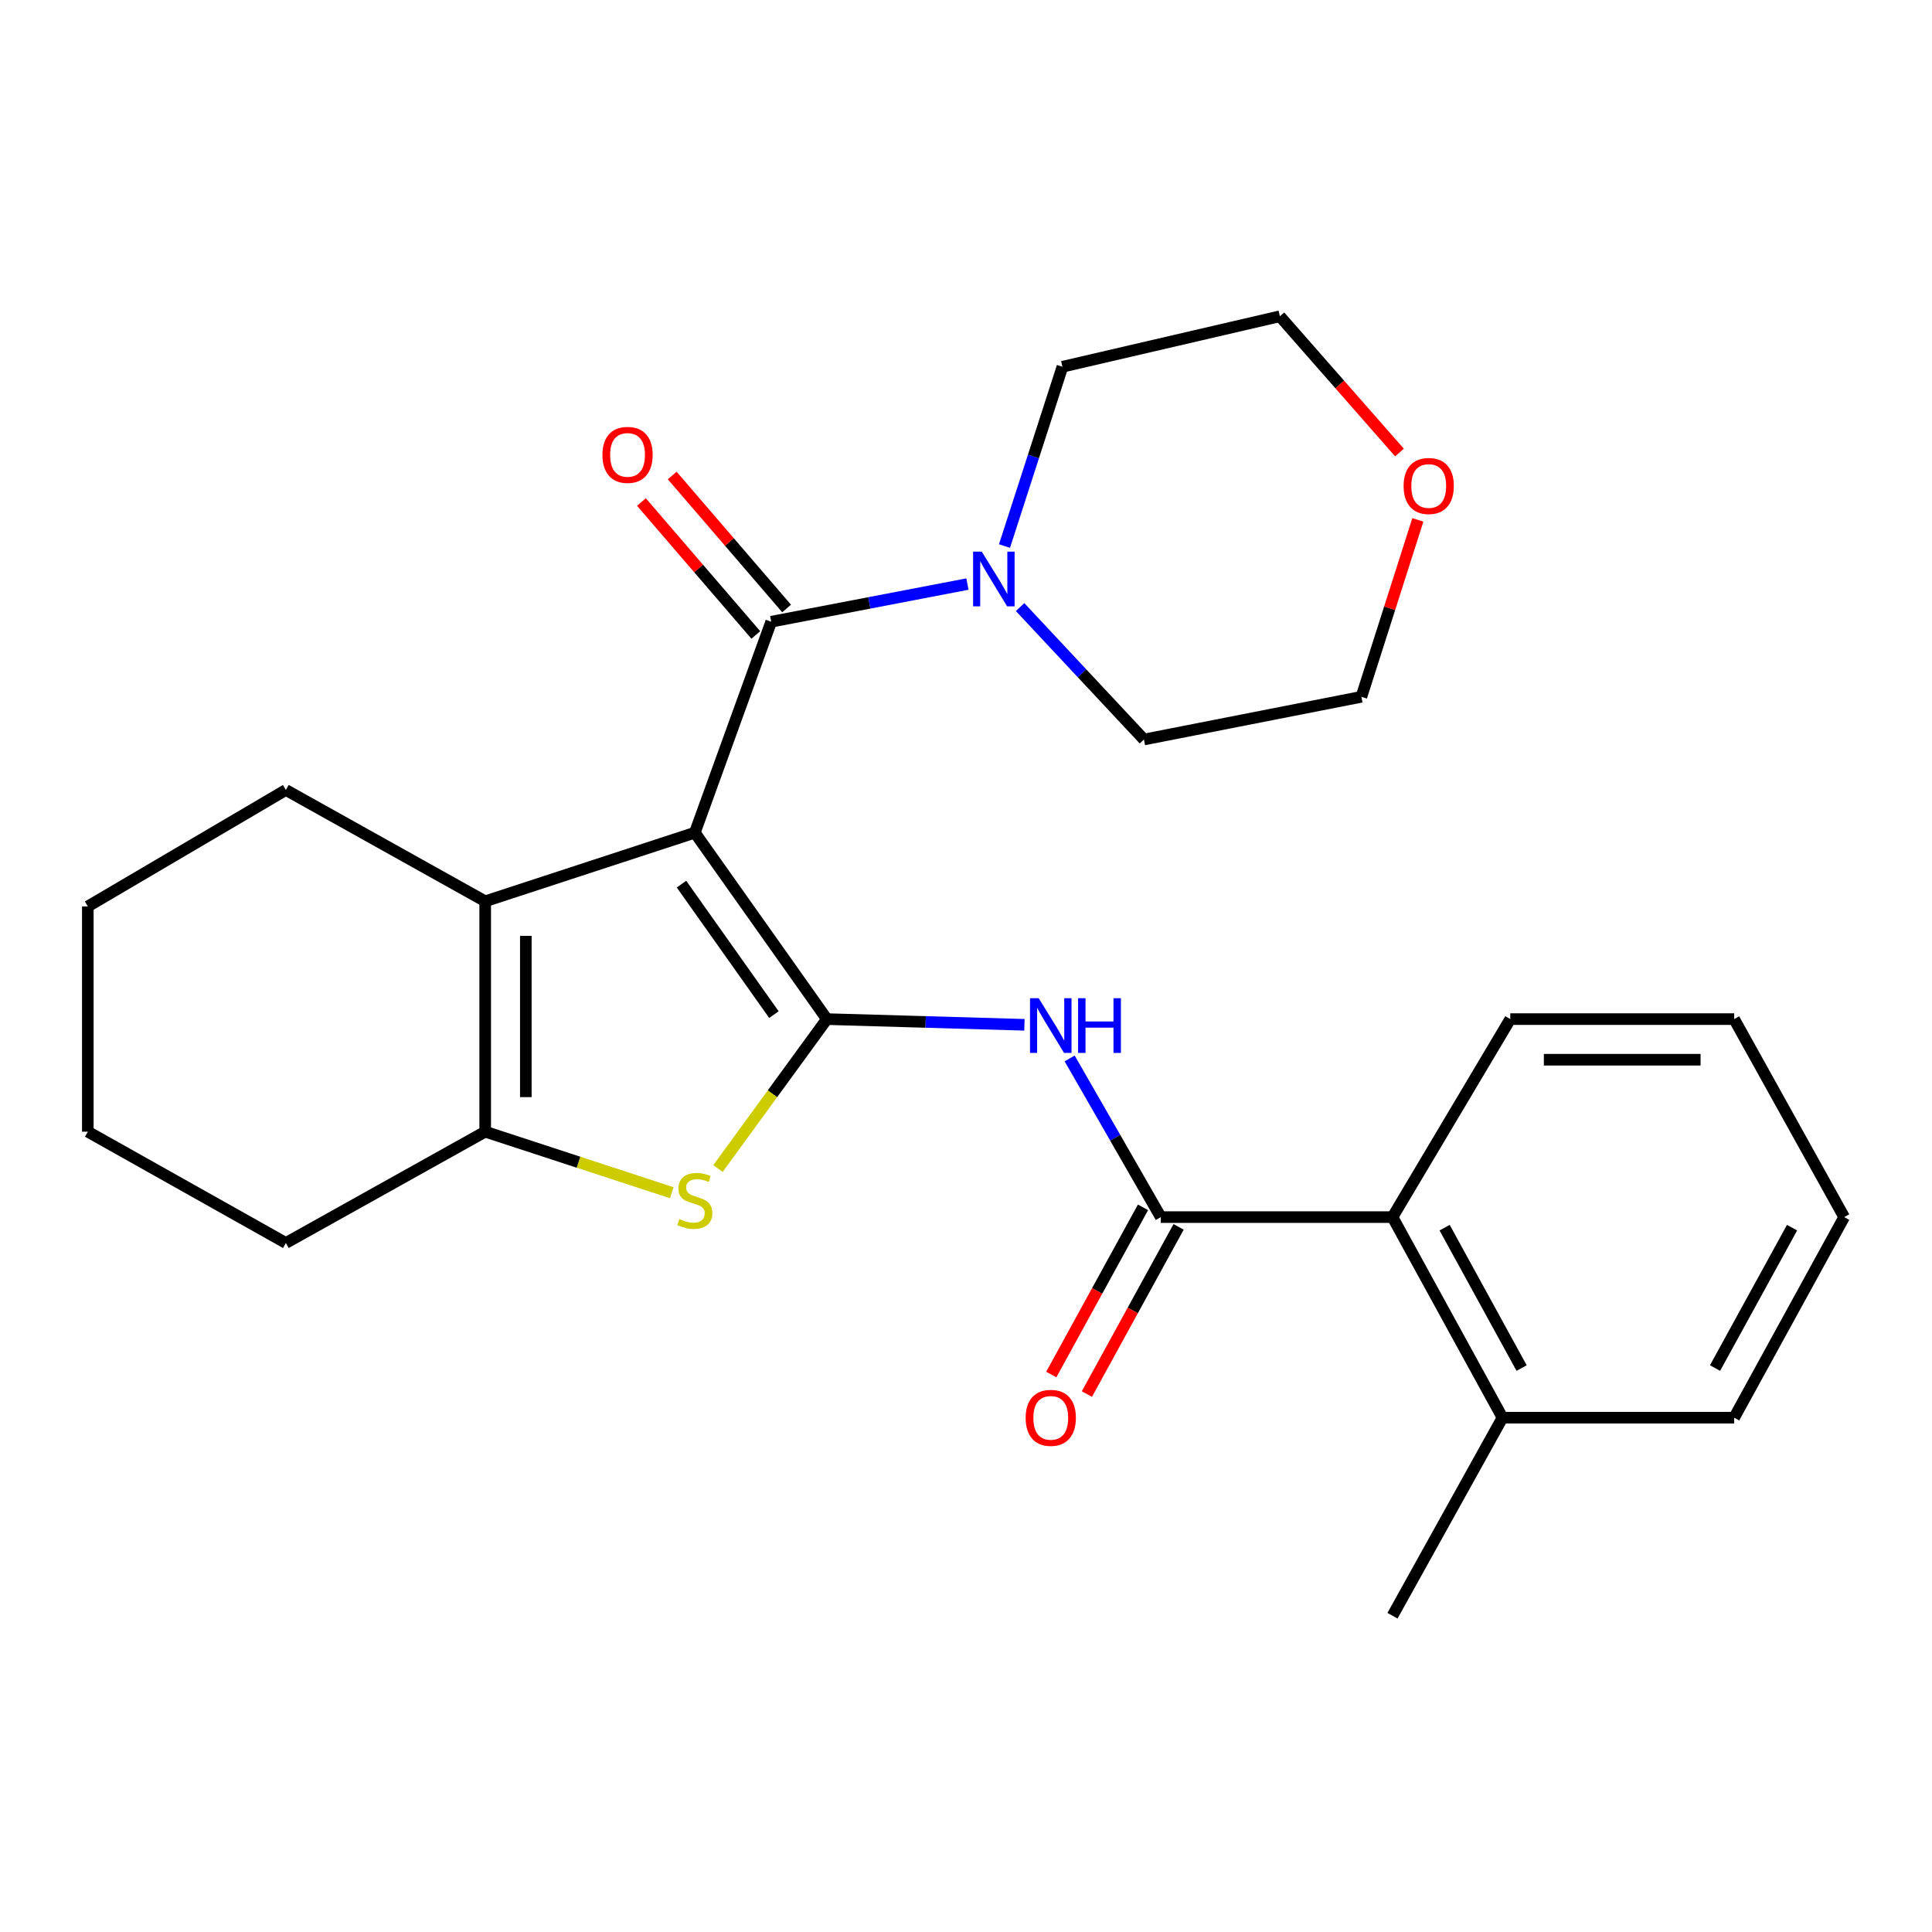 <?xml version='1.0' encoding='iso-8859-1'?>
<svg version='1.1' baseProfile='full'
              xmlns='http://www.w3.org/2000/svg'
                      xmlns:rdkit='http://www.rdkit.org/xml'
                      xmlns:xlink='http://www.w3.org/1999/xlink'
                  xml:space='preserve'
width='1000px' height='1000px' viewBox='0 0 1000 1000'>
<!-- END OF HEADER -->
<rect style='opacity:1.0;fill:#FFFFFF;stroke:none' width='1000' height='1000' x='0' y='0'> </rect>
<path class='bond-0' d='M 359.641,430.995 L 427.992,527.488' style='fill:none;fill-rule:evenodd;stroke:#000000;stroke-width:6px;stroke-linecap:butt;stroke-linejoin:miter;stroke-opacity:1' />
<path class='bond-0' d='M 352.735,457.623 L 400.581,525.168' style='fill:none;fill-rule:evenodd;stroke:#000000;stroke-width:6px;stroke-linecap:butt;stroke-linejoin:miter;stroke-opacity:1' />
<path class='bond-1' d='M 359.641,430.995 L 399.173,321.803' style='fill:none;fill-rule:evenodd;stroke:#000000;stroke-width:6px;stroke-linecap:butt;stroke-linejoin:miter;stroke-opacity:1' />
<path class='bond-3' d='M 359.641,430.995 L 251.139,466.508' style='fill:none;fill-rule:evenodd;stroke:#000000;stroke-width:6px;stroke-linecap:butt;stroke-linejoin:miter;stroke-opacity:1' />
<path class='bond-2' d='M 427.992,527.488 L 399.807,566.155' style='fill:none;fill-rule:evenodd;stroke:#000000;stroke-width:6px;stroke-linecap:butt;stroke-linejoin:miter;stroke-opacity:1' />
<path class='bond-2' d='M 399.807,566.155 L 371.622,604.822' style='fill:none;fill-rule:evenodd;stroke:#CCCC00;stroke-width:6px;stroke-linecap:butt;stroke-linejoin:miter;stroke-opacity:1' />
<path class='bond-4' d='M 427.992,527.488 L 479.116,528.962' style='fill:none;fill-rule:evenodd;stroke:#000000;stroke-width:6px;stroke-linecap:butt;stroke-linejoin:miter;stroke-opacity:1' />
<path class='bond-4' d='M 479.116,528.962 L 530.239,530.436' style='fill:none;fill-rule:evenodd;stroke:#0000FF;stroke-width:6px;stroke-linecap:butt;stroke-linejoin:miter;stroke-opacity:1' />
<path class='bond-7' d='M 399.173,321.803 L 449.957,312.058' style='fill:none;fill-rule:evenodd;stroke:#000000;stroke-width:6px;stroke-linecap:butt;stroke-linejoin:miter;stroke-opacity:1' />
<path class='bond-7' d='M 449.957,312.058 L 500.742,302.313' style='fill:none;fill-rule:evenodd;stroke:#0000FF;stroke-width:6px;stroke-linecap:butt;stroke-linejoin:miter;stroke-opacity:1' />
<path class='bond-9' d='M 407.143,314.947 L 377.54,280.534' style='fill:none;fill-rule:evenodd;stroke:#000000;stroke-width:6px;stroke-linecap:butt;stroke-linejoin:miter;stroke-opacity:1' />
<path class='bond-9' d='M 377.54,280.534 L 347.937,246.122' style='fill:none;fill-rule:evenodd;stroke:#FF0000;stroke-width:6px;stroke-linecap:butt;stroke-linejoin:miter;stroke-opacity:1' />
<path class='bond-9' d='M 391.203,328.66 L 361.599,294.248' style='fill:none;fill-rule:evenodd;stroke:#000000;stroke-width:6px;stroke-linecap:butt;stroke-linejoin:miter;stroke-opacity:1' />
<path class='bond-9' d='M 361.599,294.248 L 331.996,259.835' style='fill:none;fill-rule:evenodd;stroke:#FF0000;stroke-width:6px;stroke-linecap:butt;stroke-linejoin:miter;stroke-opacity:1' />
<path class='bond-26' d='M 347.707,617.354 L 299.423,601.556' style='fill:none;fill-rule:evenodd;stroke:#CCCC00;stroke-width:6px;stroke-linecap:butt;stroke-linejoin:miter;stroke-opacity:1' />
<path class='bond-26' d='M 299.423,601.556 L 251.139,585.757' style='fill:none;fill-rule:evenodd;stroke:#000000;stroke-width:6px;stroke-linecap:butt;stroke-linejoin:miter;stroke-opacity:1' />
<path class='bond-5' d='M 251.139,466.508 L 251.139,585.757' style='fill:none;fill-rule:evenodd;stroke:#000000;stroke-width:6px;stroke-linecap:butt;stroke-linejoin:miter;stroke-opacity:1' />
<path class='bond-5' d='M 272.167,484.395 L 272.167,567.87' style='fill:none;fill-rule:evenodd;stroke:#000000;stroke-width:6px;stroke-linecap:butt;stroke-linejoin:miter;stroke-opacity:1' />
<path class='bond-13' d='M 251.139,466.508 L 147.964,408.892' style='fill:none;fill-rule:evenodd;stroke:#000000;stroke-width:6px;stroke-linecap:butt;stroke-linejoin:miter;stroke-opacity:1' />
<path class='bond-6' d='M 553.653,547.847 L 577.24,588.91' style='fill:none;fill-rule:evenodd;stroke:#0000FF;stroke-width:6px;stroke-linecap:butt;stroke-linejoin:miter;stroke-opacity:1' />
<path class='bond-6' d='M 577.24,588.91 L 600.827,629.974' style='fill:none;fill-rule:evenodd;stroke:#000000;stroke-width:6px;stroke-linecap:butt;stroke-linejoin:miter;stroke-opacity:1' />
<path class='bond-14' d='M 251.139,585.757 L 147.964,643.361' style='fill:none;fill-rule:evenodd;stroke:#000000;stroke-width:6px;stroke-linecap:butt;stroke-linejoin:miter;stroke-opacity:1' />
<path class='bond-8' d='M 600.827,629.974 L 720.754,629.974' style='fill:none;fill-rule:evenodd;stroke:#000000;stroke-width:6px;stroke-linecap:butt;stroke-linejoin:miter;stroke-opacity:1' />
<path class='bond-10' d='M 591.609,624.917 L 567.874,668.186' style='fill:none;fill-rule:evenodd;stroke:#000000;stroke-width:6px;stroke-linecap:butt;stroke-linejoin:miter;stroke-opacity:1' />
<path class='bond-10' d='M 567.874,668.186 L 544.139,711.454' style='fill:none;fill-rule:evenodd;stroke:#FF0000;stroke-width:6px;stroke-linecap:butt;stroke-linejoin:miter;stroke-opacity:1' />
<path class='bond-10' d='M 610.045,635.03 L 586.31,678.299' style='fill:none;fill-rule:evenodd;stroke:#000000;stroke-width:6px;stroke-linecap:butt;stroke-linejoin:miter;stroke-opacity:1' />
<path class='bond-10' d='M 586.31,678.299 L 562.575,721.568' style='fill:none;fill-rule:evenodd;stroke:#FF0000;stroke-width:6px;stroke-linecap:butt;stroke-linejoin:miter;stroke-opacity:1' />
<path class='bond-15' d='M 519.924,282.643 L 534.921,236.237' style='fill:none;fill-rule:evenodd;stroke:#0000FF;stroke-width:6px;stroke-linecap:butt;stroke-linejoin:miter;stroke-opacity:1' />
<path class='bond-15' d='M 534.921,236.237 L 549.917,189.832' style='fill:none;fill-rule:evenodd;stroke:#000000;stroke-width:6px;stroke-linecap:butt;stroke-linejoin:miter;stroke-opacity:1' />
<path class='bond-16' d='M 527.999,314.217 L 560.05,348.494' style='fill:none;fill-rule:evenodd;stroke:#0000FF;stroke-width:6px;stroke-linecap:butt;stroke-linejoin:miter;stroke-opacity:1' />
<path class='bond-16' d='M 560.05,348.494 L 592.101,382.771' style='fill:none;fill-rule:evenodd;stroke:#000000;stroke-width:6px;stroke-linecap:butt;stroke-linejoin:miter;stroke-opacity:1' />
<path class='bond-11' d='M 720.754,629.974 L 777.692,733.791' style='fill:none;fill-rule:evenodd;stroke:#000000;stroke-width:6px;stroke-linecap:butt;stroke-linejoin:miter;stroke-opacity:1' />
<path class='bond-11' d='M 747.732,635.435 L 787.588,708.107' style='fill:none;fill-rule:evenodd;stroke:#000000;stroke-width:6px;stroke-linecap:butt;stroke-linejoin:miter;stroke-opacity:1' />
<path class='bond-17' d='M 720.754,629.974 L 781.711,527.488' style='fill:none;fill-rule:evenodd;stroke:#000000;stroke-width:6px;stroke-linecap:butt;stroke-linejoin:miter;stroke-opacity:1' />
<path class='bond-20' d='M 777.692,733.791 L 720.754,836.301' style='fill:none;fill-rule:evenodd;stroke:#000000;stroke-width:6px;stroke-linecap:butt;stroke-linejoin:miter;stroke-opacity:1' />
<path class='bond-21' d='M 777.692,733.791 L 897.596,733.791' style='fill:none;fill-rule:evenodd;stroke:#000000;stroke-width:6px;stroke-linecap:butt;stroke-linejoin:miter;stroke-opacity:1' />
<path class='bond-12' d='M 733.879,269.092 L 719.268,314.88' style='fill:none;fill-rule:evenodd;stroke:#FF0000;stroke-width:6px;stroke-linecap:butt;stroke-linejoin:miter;stroke-opacity:1' />
<path class='bond-12' d='M 719.268,314.88 L 704.656,360.669' style='fill:none;fill-rule:evenodd;stroke:#000000;stroke-width:6px;stroke-linecap:butt;stroke-linejoin:miter;stroke-opacity:1' />
<path class='bond-28' d='M 724.371,234.226 L 693.416,198.963' style='fill:none;fill-rule:evenodd;stroke:#FF0000;stroke-width:6px;stroke-linecap:butt;stroke-linejoin:miter;stroke-opacity:1' />
<path class='bond-28' d='M 693.416,198.963 L 662.461,163.699' style='fill:none;fill-rule:evenodd;stroke:#000000;stroke-width:6px;stroke-linecap:butt;stroke-linejoin:miter;stroke-opacity:1' />
<path class='bond-22' d='M 147.964,408.892 L 45.455,469.171' style='fill:none;fill-rule:evenodd;stroke:#000000;stroke-width:6px;stroke-linecap:butt;stroke-linejoin:miter;stroke-opacity:1' />
<path class='bond-27' d='M 147.964,643.361 L 45.455,585.757' style='fill:none;fill-rule:evenodd;stroke:#000000;stroke-width:6px;stroke-linecap:butt;stroke-linejoin:miter;stroke-opacity:1' />
<path class='bond-19' d='M 549.917,189.832 L 662.461,163.699' style='fill:none;fill-rule:evenodd;stroke:#000000;stroke-width:6px;stroke-linecap:butt;stroke-linejoin:miter;stroke-opacity:1' />
<path class='bond-18' d='M 592.101,382.771 L 704.656,360.669' style='fill:none;fill-rule:evenodd;stroke:#000000;stroke-width:6px;stroke-linecap:butt;stroke-linejoin:miter;stroke-opacity:1' />
<path class='bond-24' d='M 781.711,527.488 L 897.596,527.488' style='fill:none;fill-rule:evenodd;stroke:#000000;stroke-width:6px;stroke-linecap:butt;stroke-linejoin:miter;stroke-opacity:1' />
<path class='bond-24' d='M 799.093,548.515 L 880.213,548.515' style='fill:none;fill-rule:evenodd;stroke:#000000;stroke-width:6px;stroke-linecap:butt;stroke-linejoin:miter;stroke-opacity:1' />
<path class='bond-29' d='M 897.596,733.791 L 954.545,629.974' style='fill:none;fill-rule:evenodd;stroke:#000000;stroke-width:6px;stroke-linecap:butt;stroke-linejoin:miter;stroke-opacity:1' />
<path class='bond-29' d='M 887.702,708.106 L 927.567,635.433' style='fill:none;fill-rule:evenodd;stroke:#000000;stroke-width:6px;stroke-linecap:butt;stroke-linejoin:miter;stroke-opacity:1' />
<path class='bond-23' d='M 45.455,469.171 L 45.455,585.757' style='fill:none;fill-rule:evenodd;stroke:#000000;stroke-width:6px;stroke-linecap:butt;stroke-linejoin:miter;stroke-opacity:1' />
<path class='bond-25' d='M 897.596,527.488 L 954.545,629.974' style='fill:none;fill-rule:evenodd;stroke:#000000;stroke-width:6px;stroke-linecap:butt;stroke-linejoin:miter;stroke-opacity:1' />
<path  class='atom-3' d='M 351.641 630.979
Q 351.961 631.099, 353.281 631.659
Q 354.601 632.219, 356.041 632.579
Q 357.521 632.899, 358.961 632.899
Q 361.641 632.899, 363.201 631.619
Q 364.761 630.299, 364.761 628.019
Q 364.761 626.459, 363.961 625.499
Q 363.201 624.539, 362.001 624.019
Q 360.801 623.499, 358.801 622.899
Q 356.281 622.139, 354.761 621.419
Q 353.281 620.699, 352.201 619.179
Q 351.161 617.659, 351.161 615.099
Q 351.161 611.539, 353.561 609.339
Q 356.001 607.139, 360.801 607.139
Q 364.081 607.139, 367.801 608.699
L 366.881 611.779
Q 363.481 610.379, 360.921 610.379
Q 358.161 610.379, 356.641 611.539
Q 355.121 612.659, 355.161 614.619
Q 355.161 616.139, 355.921 617.059
Q 356.721 617.979, 357.841 618.499
Q 359.001 619.019, 360.921 619.619
Q 363.481 620.419, 365.001 621.219
Q 366.521 622.019, 367.601 623.659
Q 368.721 625.259, 368.721 628.019
Q 368.721 631.939, 366.081 634.059
Q 363.481 636.139, 359.121 636.139
Q 356.601 636.139, 354.681 635.579
Q 352.801 635.059, 350.561 634.139
L 351.641 630.979
' fill='#CCCC00'/>
<path  class='atom-5' d='M 537.617 516.669
L 546.897 531.669
Q 547.817 533.149, 549.297 535.829
Q 550.777 538.509, 550.857 538.669
L 550.857 516.669
L 554.617 516.669
L 554.617 544.989
L 550.737 544.989
L 540.777 528.589
Q 539.617 526.669, 538.377 524.469
Q 537.177 522.269, 536.817 521.589
L 536.817 544.989
L 533.137 544.989
L 533.137 516.669
L 537.617 516.669
' fill='#0000FF'/>
<path  class='atom-5' d='M 558.017 516.669
L 561.857 516.669
L 561.857 528.709
L 576.337 528.709
L 576.337 516.669
L 580.177 516.669
L 580.177 544.989
L 576.337 544.989
L 576.337 531.909
L 561.857 531.909
L 561.857 544.989
L 558.017 544.989
L 558.017 516.669
' fill='#0000FF'/>
<path  class='atom-8' d='M 508.156 285.529
L 517.436 300.529
Q 518.356 302.009, 519.836 304.689
Q 521.316 307.369, 521.396 307.529
L 521.396 285.529
L 525.156 285.529
L 525.156 313.849
L 521.276 313.849
L 511.316 297.449
Q 510.156 295.529, 508.916 293.329
Q 507.716 291.129, 507.356 290.449
L 507.356 313.849
L 503.676 313.849
L 503.676 285.529
L 508.156 285.529
' fill='#0000FF'/>
<path  class='atom-10' d='M 311.817 235.448
Q 311.817 228.648, 315.177 224.848
Q 318.537 221.048, 324.817 221.048
Q 331.097 221.048, 334.457 224.848
Q 337.817 228.648, 337.817 235.448
Q 337.817 242.328, 334.417 246.248
Q 331.017 250.128, 324.817 250.128
Q 318.577 250.128, 315.177 246.248
Q 311.817 242.368, 311.817 235.448
M 324.817 246.928
Q 329.137 246.928, 331.457 244.048
Q 333.817 241.128, 333.817 235.448
Q 333.817 229.888, 331.457 227.088
Q 329.137 224.248, 324.817 224.248
Q 320.497 224.248, 318.137 227.048
Q 315.817 229.848, 315.817 235.448
Q 315.817 241.168, 318.137 244.048
Q 320.497 246.928, 324.817 246.928
' fill='#FF0000'/>
<path  class='atom-11' d='M 530.877 733.871
Q 530.877 727.071, 534.237 723.271
Q 537.597 719.471, 543.877 719.471
Q 550.157 719.471, 553.517 723.271
Q 556.877 727.071, 556.877 733.871
Q 556.877 740.751, 553.477 744.671
Q 550.077 748.551, 543.877 748.551
Q 537.637 748.551, 534.237 744.671
Q 530.877 740.791, 530.877 733.871
M 543.877 745.351
Q 548.197 745.351, 550.517 742.471
Q 552.877 739.551, 552.877 733.871
Q 552.877 728.311, 550.517 725.511
Q 548.197 722.671, 543.877 722.671
Q 539.557 722.671, 537.197 725.471
Q 534.877 728.271, 534.877 733.871
Q 534.877 739.591, 537.197 742.471
Q 539.557 745.351, 543.877 745.351
' fill='#FF0000'/>
<path  class='atom-13' d='M 726.504 251.546
Q 726.504 244.746, 729.864 240.946
Q 733.224 237.146, 739.504 237.146
Q 745.784 237.146, 749.144 240.946
Q 752.504 244.746, 752.504 251.546
Q 752.504 258.426, 749.104 262.346
Q 745.704 266.226, 739.504 266.226
Q 733.264 266.226, 729.864 262.346
Q 726.504 258.466, 726.504 251.546
M 739.504 263.026
Q 743.824 263.026, 746.144 260.146
Q 748.504 257.226, 748.504 251.546
Q 748.504 245.986, 746.144 243.186
Q 743.824 240.346, 739.504 240.346
Q 735.184 240.346, 732.824 243.146
Q 730.504 245.946, 730.504 251.546
Q 730.504 257.266, 732.824 260.146
Q 735.184 263.026, 739.504 263.026
' fill='#FF0000'/>
</svg>
